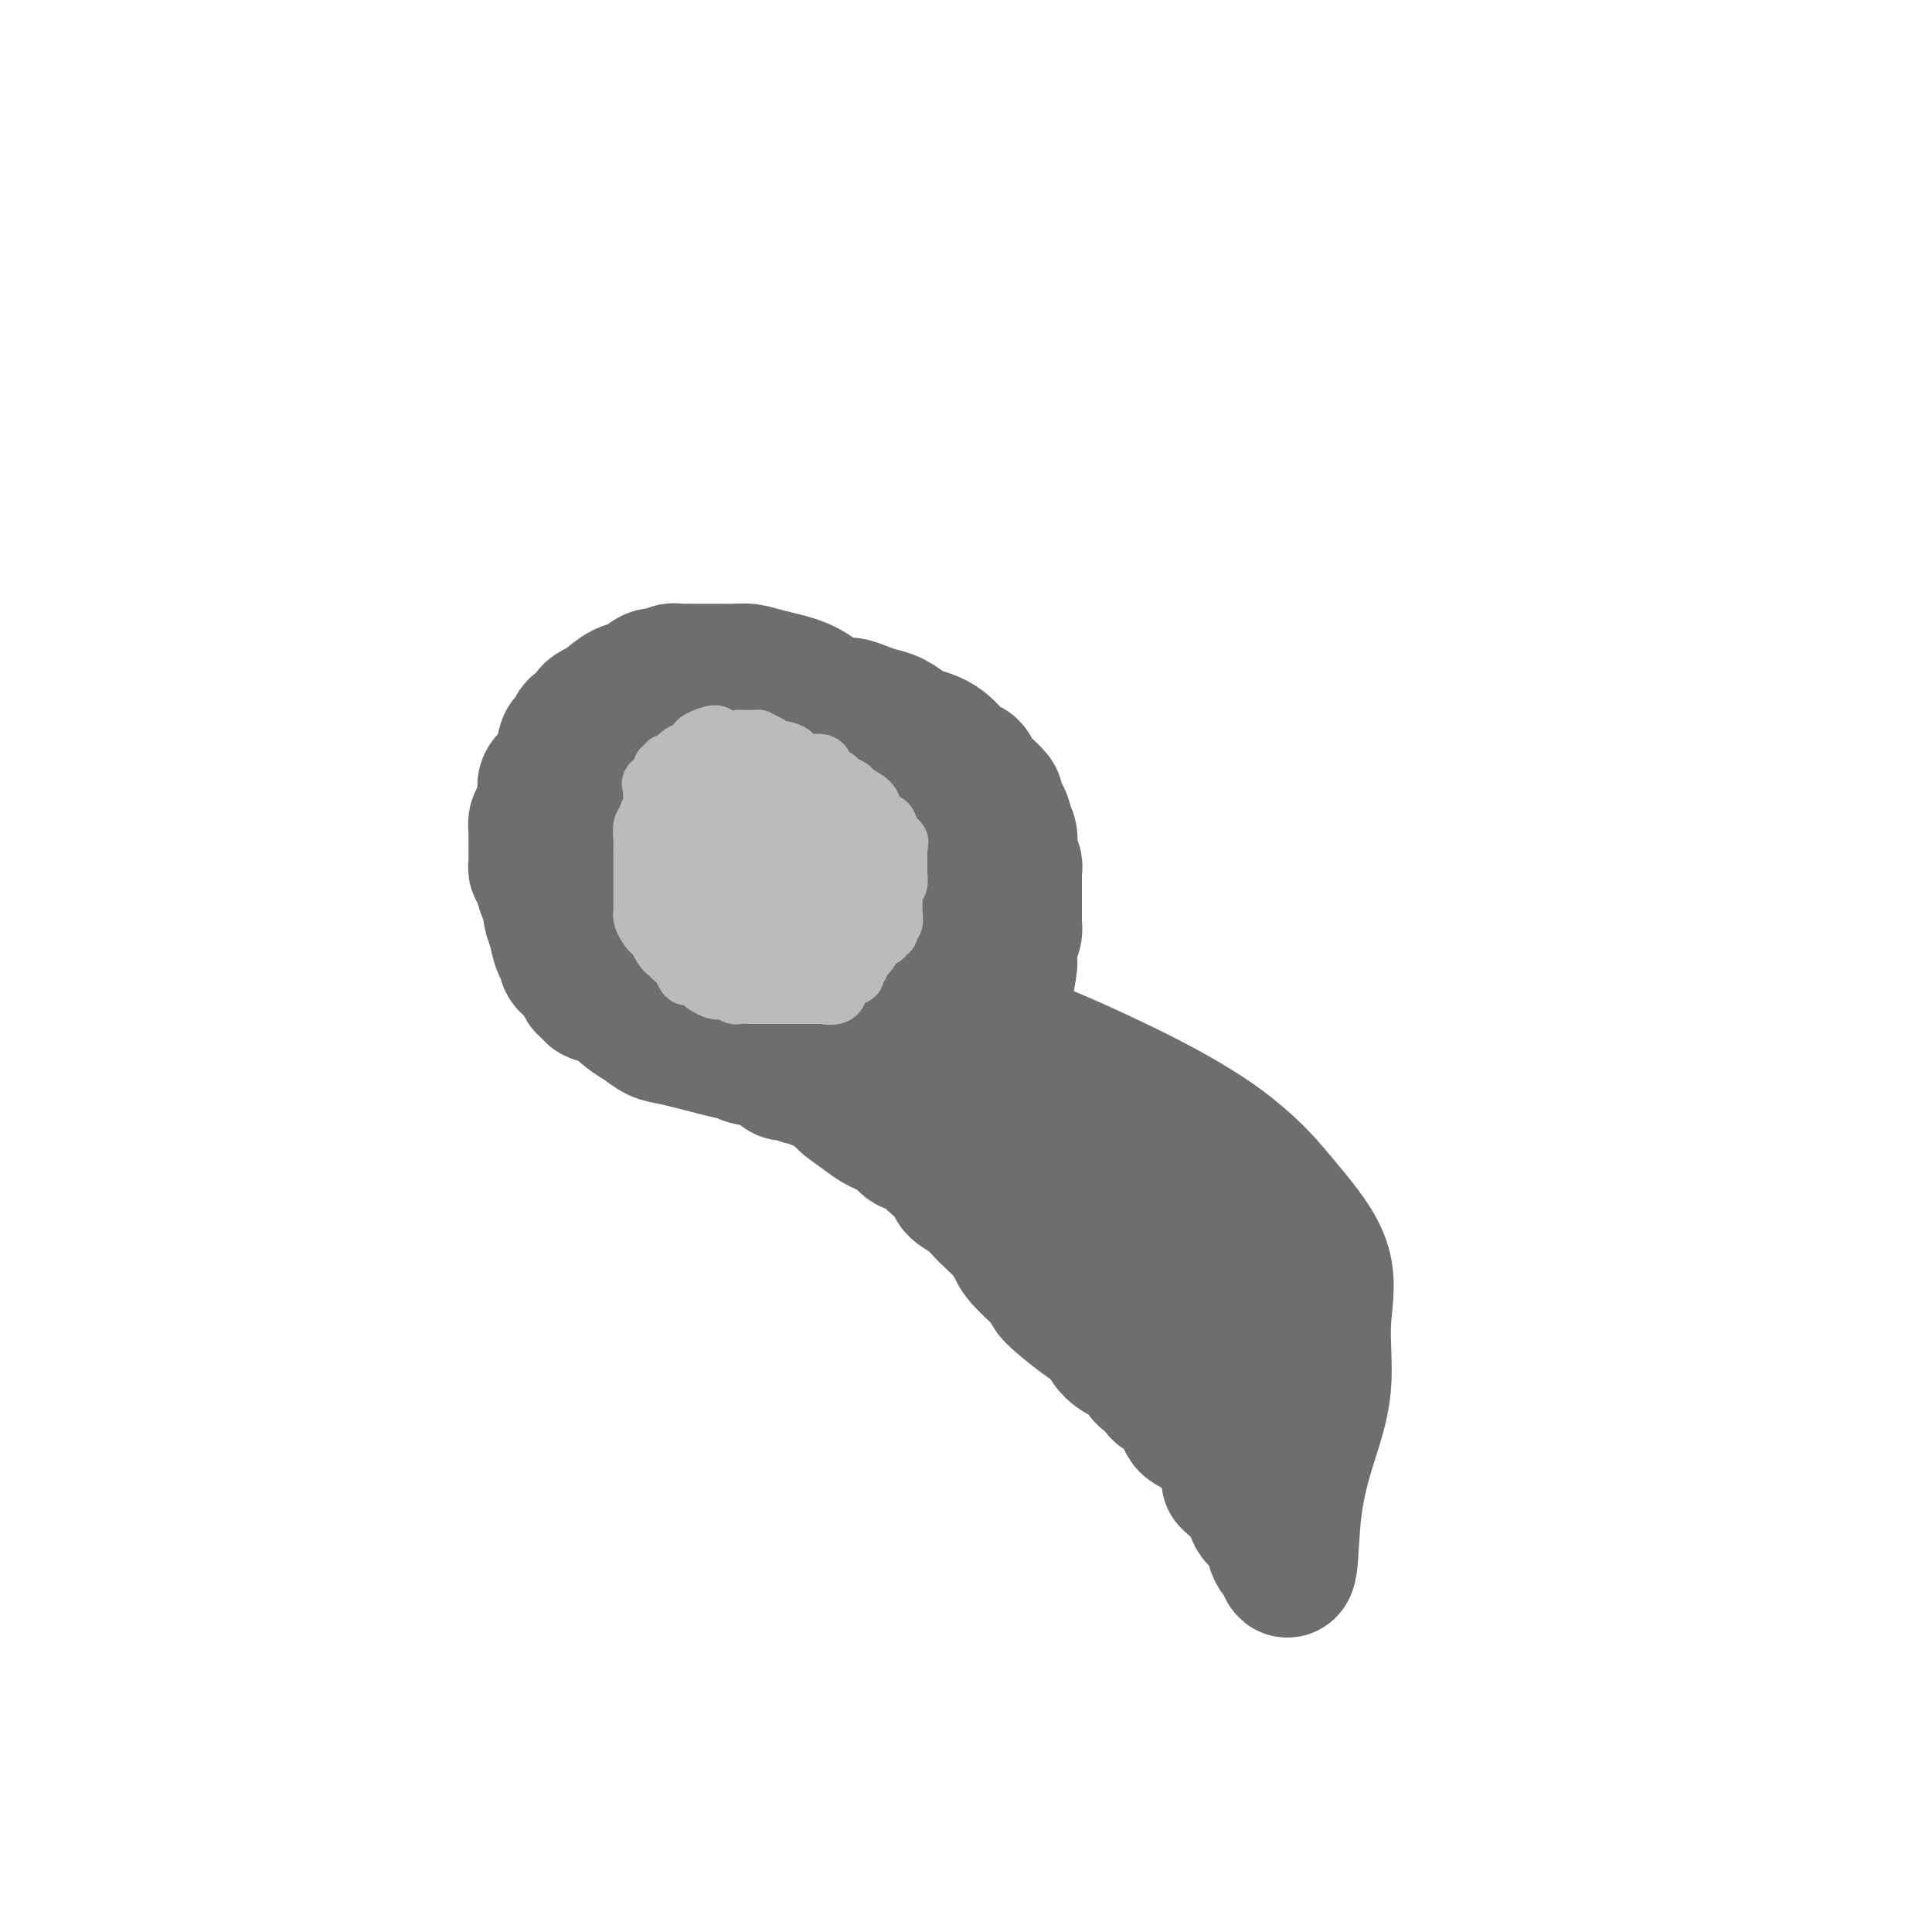 <svg viewBox='0 0 400 400' version='1.1' xmlns='http://www.w3.org/2000/svg' xmlns:xlink='http://www.w3.org/1999/xlink'><g fill='none' stroke='#6D6E70' stroke-width='28' stroke-linecap='round' stroke-linejoin='round'><path d='M132,156c-0.267,-0.217 -0.533,-0.433 -1,0c-0.467,0.433 -1.134,1.516 -2,2c-0.866,0.484 -1.933,0.367 -3,1c-1.067,0.633 -2.136,2.014 -3,3c-0.864,0.986 -1.524,1.577 -2,2c-0.476,0.423 -0.766,0.679 -1,1c-0.234,0.321 -0.410,0.708 -1,1c-0.590,0.292 -1.594,0.489 -2,1c-0.406,0.511 -0.214,1.335 0,2c0.214,0.665 0.450,1.170 0,2c-0.450,0.830 -1.585,1.984 -2,3c-0.415,1.016 -0.111,1.894 0,3c0.111,1.106 0.029,2.440 0,3c-0.029,0.560 -0.005,0.346 0,1c0.005,0.654 -0.009,2.175 0,4c0.009,1.825 0.041,3.955 0,5c-0.041,1.045 -0.154,1.005 0,2c0.154,0.995 0.574,3.026 1,4c0.426,0.974 0.856,0.890 1,1c0.144,0.110 0.000,0.414 0,1c-0.000,0.586 0.143,1.453 1,2c0.857,0.547 2.429,0.773 4,1'/><path d='M122,201c1.012,1.017 0.543,1.061 1,1c0.457,-0.061 1.842,-0.227 3,0c1.158,0.227 2.091,0.845 3,1c0.909,0.155 1.793,-0.155 2,0c0.207,0.155 -0.265,0.776 0,1c0.265,0.224 1.266,0.052 2,0c0.734,-0.052 1.202,0.015 2,0c0.798,-0.015 1.927,-0.111 3,0c1.073,0.111 2.092,0.430 3,0c0.908,-0.430 1.706,-1.610 3,-2c1.294,-0.390 3.086,0.008 4,0c0.914,-0.008 0.952,-0.424 2,-1c1.048,-0.576 3.107,-1.312 5,-2c1.893,-0.688 3.620,-1.329 5,-2c1.380,-0.671 2.411,-1.374 4,-2c1.589,-0.626 3.735,-1.176 5,-2c1.265,-0.824 1.649,-1.922 3,-3c1.351,-1.078 3.668,-2.138 5,-3c1.332,-0.862 1.678,-1.527 2,-2c0.322,-0.473 0.621,-0.753 1,-1c0.379,-0.247 0.837,-0.460 1,-1c0.163,-0.540 0.030,-1.405 0,-2c-0.030,-0.595 0.045,-0.919 0,-1c-0.045,-0.081 -0.208,0.080 0,0c0.208,-0.080 0.788,-0.402 1,-1c0.212,-0.598 0.058,-1.473 0,-2c-0.058,-0.527 -0.018,-0.705 0,-1c0.018,-0.295 0.015,-0.708 0,-1c-0.015,-0.292 -0.043,-0.463 0,-1c0.043,-0.537 0.155,-1.439 0,-2c-0.155,-0.561 -0.578,-0.780 -1,-1'/><path d='M181,171c-0.209,-2.213 -0.733,-1.745 -1,-2c-0.267,-0.255 -0.278,-1.234 -1,-2c-0.722,-0.766 -2.157,-1.319 -3,-2c-0.843,-0.681 -1.094,-1.489 -2,-2c-0.906,-0.511 -2.465,-0.723 -3,-1c-0.535,-0.277 -0.045,-0.618 0,-1c0.045,-0.382 -0.356,-0.806 -1,-1c-0.644,-0.194 -1.531,-0.157 -2,0c-0.469,0.157 -0.519,0.434 -1,0c-0.481,-0.434 -1.394,-1.580 -2,-2c-0.606,-0.420 -0.906,-0.112 -2,0c-1.094,0.112 -2.982,0.030 -4,0c-1.018,-0.030 -1.165,-0.008 -2,0c-0.835,0.008 -2.356,0.002 -3,0c-0.644,-0.002 -0.410,-0.001 -1,0c-0.590,0.001 -2.003,0.000 -3,0c-0.997,-0.000 -1.577,0.000 -2,0c-0.423,-0.000 -0.689,-0.000 -1,0c-0.311,0.000 -0.668,0.002 -1,0c-0.332,-0.002 -0.638,-0.007 -1,0c-0.362,0.007 -0.780,0.025 -1,0c-0.220,-0.025 -0.243,-0.094 -1,0c-0.757,0.094 -2.249,0.350 -3,1c-0.751,0.650 -0.761,1.694 -1,2c-0.239,0.306 -0.707,-0.125 -1,0c-0.293,0.125 -0.410,0.807 -1,1c-0.590,0.193 -1.653,-0.103 -2,0c-0.347,0.103 0.022,0.605 0,1c-0.022,0.395 -0.435,0.684 -1,1c-0.565,0.316 -1.283,0.658 -2,1'/><path d='M132,165c-1.808,1.451 -0.327,1.577 0,2c0.327,0.423 -0.501,1.142 -1,2c-0.499,0.858 -0.670,1.855 -1,3c-0.330,1.145 -0.821,2.439 -1,4c-0.179,1.561 -0.048,3.388 0,4c0.048,0.612 0.013,0.010 0,0c-0.013,-0.010 -0.003,0.571 0,1c0.003,0.429 0.000,0.707 0,1c-0.000,0.293 0.003,0.600 0,1c-0.003,0.400 -0.012,0.892 0,1c0.012,0.108 0.045,-0.167 0,0c-0.045,0.167 -0.167,0.777 0,1c0.167,0.223 0.622,0.060 1,0c0.378,-0.060 0.679,-0.016 1,0c0.321,0.016 0.663,0.004 1,0c0.337,-0.004 0.671,0.000 1,0c0.329,-0.000 0.655,-0.004 1,0c0.345,0.004 0.711,0.017 1,0c0.289,-0.017 0.503,-0.062 1,0c0.497,0.062 1.278,0.233 2,0c0.722,-0.233 1.385,-0.871 2,-1c0.615,-0.129 1.181,0.249 2,0c0.819,-0.249 1.889,-1.127 3,-2c1.111,-0.873 2.262,-1.740 3,-2c0.738,-0.260 1.062,0.089 2,0c0.938,-0.089 2.489,-0.615 3,-1c0.511,-0.385 -0.018,-0.629 0,-1c0.018,-0.371 0.582,-0.869 1,-1c0.418,-0.131 0.691,0.105 1,0c0.309,-0.105 0.655,-0.553 1,-1'/><path d='M156,176c2.166,-1.209 0.580,-0.232 0,-1c-0.580,-0.768 -0.156,-3.281 0,-4c0.156,-0.719 0.042,0.354 0,0c-0.042,-0.354 -0.014,-2.136 0,-3c0.014,-0.864 0.014,-0.809 0,-1c-0.014,-0.191 -0.044,-0.629 0,-1c0.044,-0.371 0.160,-0.677 0,-1c-0.160,-0.323 -0.597,-0.663 -1,-1c-0.403,-0.337 -0.771,-0.672 -1,-1c-0.229,-0.328 -0.319,-0.651 -1,-1c-0.681,-0.349 -1.953,-0.724 -3,-1c-1.047,-0.276 -1.868,-0.451 -3,-1c-1.132,-0.549 -2.576,-1.471 -4,-2c-1.424,-0.529 -2.830,-0.663 -4,-1c-1.170,-0.337 -2.105,-0.875 -3,-1c-0.895,-0.125 -1.752,0.162 -3,0c-1.248,-0.162 -2.888,-0.775 -4,-1c-1.112,-0.225 -1.697,-0.062 -3,0c-1.303,0.062 -3.323,0.024 -4,0c-0.677,-0.024 -0.012,-0.032 0,0c0.012,0.032 -0.629,0.106 -1,0c-0.371,-0.106 -0.471,-0.390 -1,0c-0.529,0.390 -1.487,1.455 -2,2c-0.513,0.545 -0.582,0.569 -1,1c-0.418,0.431 -1.187,1.270 -2,2c-0.813,0.730 -1.672,1.350 -2,2c-0.328,0.650 -0.127,1.329 0,2c0.127,0.671 0.179,1.335 0,2c-0.179,0.665 -0.590,1.333 -1,2'/><path d='M112,168c-0.381,1.269 -0.834,1.442 -1,2c-0.166,0.558 -0.044,1.501 0,2c0.044,0.499 0.011,0.553 0,1c-0.011,0.447 0.000,1.288 0,2c-0.000,0.712 -0.012,1.297 0,2c0.012,0.703 0.047,1.526 0,2c-0.047,0.474 -0.178,0.601 0,1c0.178,0.399 0.663,1.072 1,2c0.337,0.928 0.526,2.112 1,3c0.474,0.888 1.231,1.480 2,2c0.769,0.520 1.548,0.969 2,2c0.452,1.031 0.578,2.645 1,4c0.422,1.355 1.141,2.450 2,4c0.859,1.550 1.857,3.556 3,5c1.143,1.444 2.431,2.327 3,3c0.569,0.673 0.420,1.135 1,2c0.580,0.865 1.891,2.133 3,3c1.109,0.867 2.017,1.332 3,2c0.983,0.668 2.039,1.538 3,2c0.961,0.462 1.825,0.516 4,1c2.175,0.484 5.660,1.397 8,2c2.340,0.603 3.533,0.895 5,1c1.467,0.105 3.207,0.023 5,0c1.793,-0.023 3.639,0.012 5,0c1.361,-0.012 2.235,-0.070 3,0c0.765,0.070 1.420,0.267 2,0c0.580,-0.267 1.086,-0.997 2,-2c0.914,-1.003 2.235,-2.279 3,-3c0.765,-0.721 0.975,-0.886 2,-2c1.025,-1.114 2.864,-3.175 4,-5c1.136,-1.825 1.568,-3.412 2,-5'/><path d='M181,201c2.988,-3.846 2.958,-4.959 3,-6c0.042,-1.041 0.155,-2.008 1,-4c0.845,-1.992 2.423,-5.008 3,-7c0.577,-1.992 0.155,-2.960 0,-4c-0.155,-1.040 -0.042,-2.150 0,-4c0.042,-1.850 0.011,-4.438 0,-6c-0.011,-1.562 -0.004,-2.098 0,-3c0.004,-0.902 0.005,-2.170 0,-3c-0.005,-0.830 -0.017,-1.224 0,-2c0.017,-0.776 0.062,-1.936 0,-3c-0.062,-1.064 -0.232,-2.031 -1,-3c-0.768,-0.969 -2.134,-1.940 -3,-3c-0.866,-1.060 -1.232,-2.210 -2,-3c-0.768,-0.790 -1.938,-1.221 -4,-2c-2.062,-0.779 -5.016,-1.908 -7,-3c-1.984,-1.092 -2.997,-2.149 -5,-3c-2.003,-0.851 -4.997,-1.496 -7,-2c-2.003,-0.504 -3.017,-0.867 -4,-1c-0.983,-0.133 -1.936,-0.036 -3,0c-1.064,0.036 -2.239,0.009 -3,0c-0.761,-0.009 -1.107,-0.002 -2,0c-0.893,0.002 -2.332,-0.001 -3,0c-0.668,0.001 -0.563,0.004 -1,0c-0.437,-0.004 -1.414,-0.017 -2,0c-0.586,0.017 -0.779,0.064 -1,0c-0.221,-0.064 -0.470,-0.240 -1,0c-0.530,0.240 -1.341,0.896 -2,1c-0.659,0.104 -1.166,-0.343 -2,0c-0.834,0.343 -1.994,1.477 -3,2c-1.006,0.523 -1.859,0.435 -3,1c-1.141,0.565 -2.571,1.782 -4,3'/><path d='M125,146c-3.046,1.422 -2.662,1.478 -3,2c-0.338,0.522 -1.399,1.511 -2,2c-0.601,0.489 -0.743,0.478 -1,1c-0.257,0.522 -0.629,1.577 -1,2c-0.371,0.423 -0.740,0.212 -1,1c-0.260,0.788 -0.409,2.573 -1,4c-0.591,1.427 -1.622,2.494 -2,4c-0.378,1.506 -0.103,3.450 0,5c0.103,1.550 0.035,2.707 0,4c-0.035,1.293 -0.035,2.722 0,4c0.035,1.278 0.106,2.404 0,5c-0.106,2.596 -0.389,6.660 0,9c0.389,2.340 1.448,2.956 2,4c0.552,1.044 0.596,2.517 1,4c0.404,1.483 1.169,2.976 2,4c0.831,1.024 1.727,1.580 2,2c0.273,0.420 -0.077,0.705 0,1c0.077,0.295 0.581,0.599 1,1c0.419,0.401 0.752,0.900 1,1c0.248,0.100 0.409,-0.197 1,0c0.591,0.197 1.611,0.890 2,1c0.389,0.110 0.145,-0.361 1,0c0.855,0.361 2.807,1.553 4,2c1.193,0.447 1.626,0.147 3,0c1.374,-0.147 3.688,-0.141 6,0c2.312,0.141 4.621,0.416 7,1c2.379,0.584 4.828,1.477 8,2c3.172,0.523 7.067,0.676 11,1c3.933,0.324 7.905,0.818 11,1c3.095,0.182 5.313,0.052 7,0c1.687,-0.052 2.844,-0.026 4,0'/><path d='M188,214c10.288,1.350 3.509,0.723 2,0c-1.509,-0.723 2.253,-1.544 4,-2c1.747,-0.456 1.480,-0.547 2,-1c0.520,-0.453 1.827,-1.267 3,-2c1.173,-0.733 2.212,-1.385 3,-2c0.788,-0.615 1.324,-1.194 2,-2c0.676,-0.806 1.491,-1.840 2,-3c0.509,-1.160 0.711,-2.447 1,-3c0.289,-0.553 0.666,-0.373 1,-1c0.334,-0.627 0.625,-2.063 1,-3c0.375,-0.937 0.832,-1.376 1,-2c0.168,-0.624 0.045,-1.435 0,-2c-0.045,-0.565 -0.012,-0.885 0,-1c0.012,-0.115 0.003,-0.023 0,-1c-0.003,-0.977 -0.001,-3.021 0,-4c0.001,-0.979 0.001,-0.892 0,-1c-0.001,-0.108 -0.004,-0.410 0,-1c0.004,-0.590 0.016,-1.469 0,-2c-0.016,-0.531 -0.060,-0.715 0,-1c0.060,-0.285 0.224,-0.672 0,-1c-0.224,-0.328 -0.837,-0.598 -1,-1c-0.163,-0.402 0.122,-0.937 0,-1c-0.122,-0.063 -0.652,0.347 -1,0c-0.348,-0.347 -0.513,-1.450 -1,-2c-0.487,-0.550 -1.297,-0.545 -2,-1c-0.703,-0.455 -1.298,-1.369 -2,-2c-0.702,-0.631 -1.511,-0.978 -2,-1c-0.489,-0.022 -0.657,0.283 -2,0c-1.343,-0.283 -3.862,-1.153 -5,-2c-1.138,-0.847 -0.897,-1.671 -1,-2c-0.103,-0.329 -0.552,-0.165 -1,0'/><path d='M192,167c-2.447,-1.238 -1.065,-0.332 -1,0c0.065,0.332 -1.187,0.089 -2,0c-0.813,-0.089 -1.188,-0.024 -2,0c-0.812,0.024 -2.062,0.007 -3,0c-0.938,-0.007 -1.563,-0.004 -2,0c-0.437,0.004 -0.686,0.008 -1,0c-0.314,-0.008 -0.692,-0.027 -1,0c-0.308,0.027 -0.544,0.102 -1,0c-0.456,-0.102 -1.130,-0.379 -2,0c-0.870,0.379 -1.935,1.414 -3,2c-1.065,0.586 -2.131,0.722 -3,1c-0.869,0.278 -1.540,0.696 -2,1c-0.460,0.304 -0.710,0.492 -1,1c-0.290,0.508 -0.621,1.335 -1,2c-0.379,0.665 -0.805,1.169 -1,2c-0.195,0.831 -0.160,1.988 -1,3c-0.840,1.012 -2.554,1.878 -3,3c-0.446,1.122 0.378,2.498 0,4c-0.378,1.502 -1.958,3.129 -3,5c-1.042,1.871 -1.547,3.986 -2,5c-0.453,1.014 -0.853,0.926 -1,2c-0.147,1.074 -0.039,3.310 0,4c0.039,0.690 0.011,-0.167 0,0c-0.011,0.167 -0.004,1.358 0,2c0.004,0.642 0.005,0.735 0,1c-0.005,0.265 -0.015,0.701 0,1c0.015,0.299 0.056,0.462 0,1c-0.056,0.538 -0.207,1.453 0,2c0.207,0.547 0.774,0.728 1,1c0.226,0.272 0.113,0.636 0,1'/><path d='M157,211c-0.168,2.370 -0.586,0.796 0,1c0.586,0.204 2.178,2.186 3,3c0.822,0.814 0.873,0.461 2,1c1.127,0.539 3.328,1.972 5,3c1.672,1.028 2.815,1.652 4,2c1.185,0.348 2.412,0.419 4,1c1.588,0.581 3.539,1.672 5,2c1.461,0.328 2.433,-0.108 3,0c0.567,0.108 0.728,0.761 1,1c0.272,0.239 0.654,0.064 1,0c0.346,-0.064 0.655,-0.016 1,0c0.345,0.016 0.725,0.000 1,0c0.275,-0.000 0.444,0.015 1,0c0.556,-0.015 1.500,-0.059 2,0c0.500,0.059 0.555,0.220 1,0c0.445,-0.220 1.280,-0.823 2,-1c0.720,-0.177 1.326,0.071 2,0c0.674,-0.071 1.417,-0.461 2,-1c0.583,-0.539 1.007,-1.227 2,-2c0.993,-0.773 2.556,-1.630 3,-2c0.444,-0.370 -0.231,-0.254 0,-1c0.231,-0.746 1.368,-2.354 2,-3c0.632,-0.646 0.761,-0.330 1,-1c0.239,-0.670 0.590,-2.327 1,-3c0.410,-0.673 0.880,-0.361 1,-1c0.120,-0.639 -0.112,-2.229 0,-3c0.112,-0.771 0.566,-0.723 1,-2c0.434,-1.277 0.848,-3.878 1,-5c0.152,-1.122 0.041,-0.764 0,-1c-0.041,-0.236 -0.012,-1.068 0,-2c0.012,-0.932 0.006,-1.966 0,-3'/><path d='M209,194c0.464,-2.639 0.124,-0.738 0,-1c-0.124,-0.262 -0.033,-2.688 0,-4c0.033,-1.312 0.009,-1.510 0,-2c-0.009,-0.490 -0.003,-1.271 0,-2c0.003,-0.729 0.002,-1.406 0,-2c-0.002,-0.594 -0.004,-1.105 0,-2c0.004,-0.895 0.016,-2.175 0,-3c-0.016,-0.825 -0.060,-1.194 0,-2c0.060,-0.806 0.223,-2.047 0,-3c-0.223,-0.953 -0.831,-1.618 -1,-2c-0.169,-0.382 0.100,-0.483 0,-1c-0.100,-0.517 -0.569,-1.452 -1,-2c-0.431,-0.548 -0.822,-0.710 -1,-1c-0.178,-0.290 -0.142,-0.706 0,-1c0.142,-0.294 0.389,-0.464 0,-1c-0.389,-0.536 -1.416,-1.437 -2,-2c-0.584,-0.563 -0.726,-0.787 -1,-1c-0.274,-0.213 -0.681,-0.414 -1,-1c-0.319,-0.586 -0.551,-1.558 -1,-2c-0.449,-0.442 -1.117,-0.355 -2,-1c-0.883,-0.645 -1.983,-2.022 -3,-3c-1.017,-0.978 -1.952,-1.557 -3,-2c-1.048,-0.443 -2.209,-0.748 -3,-1c-0.791,-0.252 -1.213,-0.450 -2,-1c-0.787,-0.550 -1.939,-1.453 -3,-2c-1.061,-0.547 -2.031,-0.739 -3,-1c-0.969,-0.261 -1.936,-0.592 -3,-1c-1.064,-0.408 -2.223,-0.893 -3,-1c-0.777,-0.107 -1.171,0.163 -2,0c-0.829,-0.163 -2.094,-0.761 -3,-1c-0.906,-0.239 -1.453,-0.120 -2,0'/><path d='M169,145c-3.862,-1.238 -1.517,-0.332 -1,0c0.517,0.332 -0.793,0.089 -2,0c-1.207,-0.089 -2.312,-0.024 -3,0c-0.688,0.024 -0.958,0.006 -1,0c-0.042,-0.006 0.144,-0.002 0,0c-0.144,0.002 -0.616,0.001 -1,0c-0.384,-0.001 -0.678,-0.001 -1,0c-0.322,0.001 -0.673,0.003 -1,0c-0.327,-0.003 -0.632,-0.010 -1,0c-0.368,0.010 -0.801,0.039 -1,0c-0.199,-0.039 -0.164,-0.146 -1,0c-0.836,0.146 -2.542,0.545 -3,1c-0.458,0.455 0.331,0.965 0,1c-0.331,0.035 -1.781,-0.405 -3,0c-1.219,0.405 -2.207,1.657 -3,2c-0.793,0.343 -1.391,-0.221 -2,0c-0.609,0.221 -1.230,1.228 -2,2c-0.770,0.772 -1.688,1.310 -3,2c-1.312,0.690 -3.019,1.532 -4,2c-0.981,0.468 -1.237,0.561 -2,1c-0.763,0.439 -2.035,1.225 -3,2c-0.965,0.775 -1.624,1.541 -2,2c-0.376,0.459 -0.469,0.613 -1,1c-0.531,0.387 -1.501,1.009 -2,2c-0.499,0.991 -0.529,2.353 -1,3c-0.471,0.647 -1.383,0.581 -2,1c-0.617,0.419 -0.939,1.325 -1,2c-0.061,0.675 0.138,1.119 0,2c-0.138,0.881 -0.614,2.199 -1,3c-0.386,0.801 -0.682,1.086 -1,2c-0.318,0.914 -0.659,2.457 -1,4'/><path d='M119,180c-0.464,2.093 -0.124,1.827 0,2c0.124,0.173 0.033,0.787 0,2c-0.033,1.213 -0.009,3.025 0,4c0.009,0.975 0.002,1.111 0,2c-0.002,0.889 -0.000,2.529 0,3c0.000,0.471 -0.001,-0.229 0,0c0.001,0.229 0.003,1.385 0,2c-0.003,0.615 -0.012,0.688 0,1c0.012,0.312 0.046,0.861 0,1c-0.046,0.139 -0.173,-0.133 0,0c0.173,0.133 0.646,0.669 1,1c0.354,0.331 0.588,0.455 1,1c0.412,0.545 1.000,1.511 1,2c-0.000,0.489 -0.589,0.501 0,1c0.589,0.499 2.356,1.487 3,2c0.644,0.513 0.164,0.553 1,1c0.836,0.447 2.989,1.302 4,2c1.011,0.698 0.880,1.239 2,2c1.120,0.761 3.491,1.743 5,2c1.509,0.257 2.156,-0.212 3,0c0.844,0.212 1.885,1.103 3,2c1.115,0.897 2.305,1.800 3,2c0.695,0.200 0.896,-0.301 2,0c1.104,0.301 3.111,1.405 4,2c0.889,0.595 0.661,0.682 1,1c0.339,0.318 1.246,0.869 2,1c0.754,0.131 1.357,-0.157 2,0c0.643,0.157 1.327,0.759 2,1c0.673,0.241 1.337,0.120 2,0'/><path d='M161,220c6.274,2.952 2.459,1.331 1,1c-1.459,-0.331 -0.564,0.629 0,1c0.564,0.371 0.795,0.152 1,0c0.205,-0.152 0.384,-0.238 1,0c0.616,0.238 1.671,0.799 2,1c0.329,0.201 -0.066,0.040 0,0c0.066,-0.040 0.594,0.040 1,0c0.406,-0.040 0.692,-0.198 1,0c0.308,0.198 0.639,0.754 1,1c0.361,0.246 0.751,0.182 1,0c0.249,-0.182 0.357,-0.480 1,0c0.643,0.480 1.822,1.740 3,3'/><path d='M174,227c2.028,1.153 0.597,0.537 1,1c0.403,0.463 2.639,2.007 4,3c1.361,0.993 1.846,1.436 3,2c1.154,0.564 2.975,1.248 4,2c1.025,0.752 1.252,1.570 2,2c0.748,0.430 2.016,0.471 3,1c0.984,0.529 1.685,1.545 2,2c0.315,0.455 0.243,0.347 1,1c0.757,0.653 2.342,2.066 3,3c0.658,0.934 0.388,1.390 1,2c0.612,0.610 2.104,1.374 3,2c0.896,0.626 1.195,1.113 2,2c0.805,0.887 2.116,2.175 3,3c0.884,0.825 1.342,1.187 2,2c0.658,0.813 1.516,2.077 2,3c0.484,0.923 0.595,1.506 2,3c1.405,1.494 4.105,3.898 5,5c0.895,1.102 -0.013,0.901 1,2c1.013,1.099 3.948,3.497 6,5c2.052,1.503 3.221,2.112 4,3c0.779,0.888 1.168,2.054 2,3c0.832,0.946 2.106,1.672 3,2c0.894,0.328 1.407,0.257 2,1c0.593,0.743 1.267,2.299 2,3c0.733,0.701 1.527,0.547 2,1c0.473,0.453 0.626,1.511 1,2c0.374,0.489 0.968,0.407 2,1c1.032,0.593 2.504,1.860 3,3c0.496,1.140 0.018,2.153 1,3c0.982,0.847 3.423,1.528 5,3c1.577,1.472 2.288,3.736 3,6'/><path d='M254,304c9.811,10.764 2.837,4.673 1,3c-1.837,-1.673 1.463,1.072 3,3c1.537,1.928 1.311,3.040 2,4c0.689,0.960 2.293,1.769 3,3c0.707,1.231 0.517,2.884 1,4c0.483,1.116 1.640,1.696 2,2c0.360,0.304 -0.078,0.331 0,1c0.078,0.669 0.671,1.979 1,0c0.329,-1.979 0.395,-7.249 1,-12c0.605,-4.751 1.749,-8.985 3,-13c1.251,-4.015 2.609,-7.811 3,-12c0.391,-4.189 -0.186,-8.770 0,-13c0.186,-4.230 1.136,-8.108 0,-12c-1.136,-3.892 -4.358,-7.796 -7,-11c-2.642,-3.204 -4.704,-5.706 -7,-8c-2.296,-2.294 -4.824,-4.378 -7,-6c-2.176,-1.622 -3.998,-2.781 -6,-4c-2.002,-1.219 -4.183,-2.499 -7,-4c-2.817,-1.501 -6.272,-3.223 -10,-5c-3.728,-1.777 -7.731,-3.610 -11,-5c-3.269,-1.390 -5.803,-2.336 -7,-3c-1.197,-0.664 -1.056,-1.047 -1,-1c0.056,0.047 0.028,0.523 0,1'/><path d='M211,216c-6.505,-2.607 -1.769,1.376 0,3c1.769,1.624 0.570,0.888 0,2c-0.570,1.112 -0.511,4.071 0,7c0.511,2.929 1.473,5.829 4,9c2.527,3.171 6.620,6.614 9,9c2.380,2.386 3.046,3.716 5,5c1.954,1.284 5.196,2.521 7,4c1.804,1.479 2.170,3.201 3,4c0.830,0.799 2.124,0.677 3,1c0.876,0.323 1.334,1.091 2,2c0.666,0.909 1.541,1.959 3,3c1.459,1.041 3.502,2.072 5,3c1.498,0.928 2.451,1.753 3,2c0.549,0.247 0.695,-0.084 1,0c0.305,0.084 0.769,0.582 1,1c0.231,0.418 0.228,0.758 0,1c-0.228,0.242 -0.680,0.388 0,1c0.680,0.612 2.491,1.690 3,3c0.509,1.310 -0.286,2.853 0,4c0.286,1.147 1.653,1.899 3,3c1.347,1.101 2.673,2.550 4,4'/><path d='M267,287c2.115,2.828 1.404,1.399 1,1c-0.404,-0.399 -0.499,0.231 -1,0c-0.501,-0.231 -1.408,-1.323 -2,-2c-0.592,-0.677 -0.870,-0.939 -1,-1c-0.130,-0.061 -0.111,0.080 0,0c0.111,-0.080 0.316,-0.380 0,-1c-0.316,-0.620 -1.153,-1.562 -2,-2c-0.847,-0.438 -1.705,-0.374 -2,-1c-0.295,-0.626 -0.028,-1.941 -1,-3c-0.972,-1.059 -3.185,-1.862 -5,-3c-1.815,-1.138 -3.233,-2.611 -5,-4c-1.767,-1.389 -3.884,-2.695 -6,-4'/><path d='M243,267c-4.466,-3.911 -3.631,-3.687 -4,-4c-0.369,-0.313 -1.940,-1.163 -3,-2c-1.060,-0.837 -1.608,-1.660 -2,-2c-0.392,-0.340 -0.630,-0.195 -2,-1c-1.370,-0.805 -3.874,-2.559 -6,-4c-2.126,-1.441 -3.875,-2.570 -5,-3c-1.125,-0.430 -1.625,-0.161 -3,-1c-1.375,-0.839 -3.626,-2.785 -5,-4c-1.374,-1.215 -1.871,-1.698 -3,-2c-1.129,-0.302 -2.890,-0.421 -4,-1c-1.110,-0.579 -1.568,-1.617 -2,-2c-0.432,-0.383 -0.838,-0.109 -1,0c-0.162,0.109 -0.081,0.055 0,0'/></g>
<g fill='none' stroke='#BABBBB' stroke-width='12' stroke-linecap='round' stroke-linejoin='round'><path d='M148,153c0.314,-0.512 0.628,-1.024 0,-1c-0.628,0.024 -2.197,0.585 -3,1c-0.803,0.415 -0.841,0.685 -1,1c-0.159,0.315 -0.439,0.677 -1,1c-0.561,0.323 -1.403,0.609 -2,1c-0.597,0.391 -0.949,0.888 -1,1c-0.051,0.112 0.197,-0.162 0,0c-0.197,0.162 -0.841,0.760 -1,1c-0.159,0.240 0.167,0.122 0,0c-0.167,-0.122 -0.828,-0.249 -1,0c-0.172,0.249 0.146,0.875 0,1c-0.146,0.125 -0.756,-0.250 -1,0c-0.244,0.250 -0.122,1.125 0,2'/><path d='M137,161c-1.580,1.477 -0.031,1.168 0,1c0.031,-0.168 -1.456,-0.195 -2,0c-0.544,0.195 -0.145,0.611 0,1c0.145,0.389 0.035,0.752 0,1c-0.035,0.248 0.006,0.382 0,1c-0.006,0.618 -0.058,1.722 0,2c0.058,0.278 0.226,-0.268 0,0c-0.226,0.268 -0.845,1.352 -1,2c-0.155,0.648 0.155,0.860 0,1c-0.155,0.140 -0.773,0.209 -1,1c-0.227,0.791 -0.061,2.306 0,3c0.061,0.694 0.016,0.567 0,1c-0.016,0.433 -0.004,1.426 0,2c0.004,0.574 0.001,0.730 0,1c-0.001,0.270 -0.000,0.654 0,1c0.000,0.346 0.000,0.652 0,1c-0.000,0.348 -0.000,0.737 0,1c0.000,0.263 0.000,0.399 0,1c-0.000,0.601 0.000,1.665 0,2c-0.000,0.335 -0.000,-0.060 0,0c0.000,0.060 0.000,0.576 0,1c-0.000,0.424 -0.001,0.757 0,1c0.001,0.243 0.003,0.397 0,1c-0.003,0.603 -0.012,1.654 0,2c0.012,0.346 0.046,-0.013 0,0c-0.046,0.013 -0.171,0.398 0,1c0.171,0.602 0.637,1.421 1,2c0.363,0.579 0.623,0.918 1,1c0.377,0.082 0.871,-0.093 1,0c0.129,0.093 -0.106,0.455 0,1c0.106,0.545 0.553,1.272 1,2'/><path d='M137,196c0.781,1.167 0.734,1.085 1,1c0.266,-0.085 0.845,-0.173 1,0c0.155,0.173 -0.113,0.607 0,1c0.113,0.393 0.609,0.747 1,1c0.391,0.253 0.678,0.407 1,1c0.322,0.593 0.678,1.626 1,2c0.322,0.374 0.610,0.089 1,0c0.390,-0.089 0.882,0.018 1,0c0.118,-0.018 -0.137,-0.162 0,0c0.137,0.162 0.666,0.631 1,1c0.334,0.369 0.475,0.639 1,1c0.525,0.361 1.435,0.815 2,1c0.565,0.185 0.784,0.102 1,0c0.216,-0.102 0.430,-0.224 1,0c0.570,0.224 1.497,0.792 2,1c0.503,0.208 0.583,0.056 1,0c0.417,-0.056 1.173,-0.015 2,0c0.827,0.015 1.726,0.004 2,0c0.274,-0.004 -0.077,-0.001 0,0c0.077,0.001 0.583,0.000 1,0c0.417,-0.000 0.745,-0.000 1,0c0.255,0.000 0.436,0.000 1,0c0.564,-0.000 1.512,-0.000 2,0c0.488,0.000 0.516,0.000 1,0c0.484,-0.000 1.425,-0.000 2,0c0.575,0.000 0.784,0.000 1,0c0.216,-0.000 0.439,-0.000 1,0c0.561,0.000 1.459,0.000 2,0c0.541,-0.000 0.726,-0.000 1,0c0.274,0.000 0.637,0.000 1,0'/><path d='M171,206c2.829,-0.029 0.402,-0.103 0,0c-0.402,0.103 1.221,0.382 2,0c0.779,-0.382 0.715,-1.426 1,-2c0.285,-0.574 0.918,-0.679 1,-1c0.082,-0.321 -0.386,-0.859 0,-1c0.386,-0.141 1.627,0.114 2,0c0.373,-0.114 -0.123,-0.598 0,-1c0.123,-0.402 0.864,-0.723 1,-1c0.136,-0.277 -0.332,-0.509 0,-1c0.332,-0.491 1.466,-1.241 2,-2c0.534,-0.759 0.469,-1.526 1,-2c0.531,-0.474 1.658,-0.653 2,-1c0.342,-0.347 -0.101,-0.861 0,-1c0.101,-0.139 0.745,0.098 1,0c0.255,-0.098 0.121,-0.532 0,-1c-0.121,-0.468 -0.229,-0.970 0,-1c0.229,-0.030 0.794,0.410 1,0c0.206,-0.410 0.054,-1.672 0,-2c-0.054,-0.328 -0.011,0.278 0,0c0.011,-0.278 -0.011,-1.440 0,-2c0.011,-0.560 0.056,-0.517 0,-1c-0.056,-0.483 -0.211,-1.491 0,-2c0.211,-0.509 0.789,-0.517 1,-1c0.211,-0.483 0.057,-1.439 0,-2c-0.057,-0.561 -0.015,-0.728 0,-1c0.015,-0.272 0.004,-0.650 0,-1c-0.004,-0.350 -0.001,-0.671 0,-1c0.001,-0.329 0.000,-0.665 0,-1c-0.000,-0.335 -0.000,-0.667 0,-1'/><path d='M186,176c0.452,-2.938 0.081,-1.283 0,-1c-0.081,0.283 0.129,-0.806 0,-1c-0.129,-0.194 -0.596,0.506 -1,0c-0.404,-0.506 -0.746,-2.219 -1,-3c-0.254,-0.781 -0.420,-0.629 -1,-1c-0.580,-0.371 -1.574,-1.265 -2,-2c-0.426,-0.735 -0.284,-1.311 -1,-2c-0.716,-0.689 -2.290,-1.493 -3,-2c-0.710,-0.507 -0.554,-0.718 -1,-1c-0.446,-0.282 -1.492,-0.634 -2,-1c-0.508,-0.366 -0.477,-0.746 -1,-1c-0.523,-0.254 -1.600,-0.383 -2,-1c-0.400,-0.617 -0.123,-1.723 -1,-2c-0.877,-0.277 -2.908,0.276 -4,0c-1.092,-0.276 -1.244,-1.380 -2,-2c-0.756,-0.620 -2.114,-0.754 -3,-1c-0.886,-0.246 -1.298,-0.602 -2,-1c-0.702,-0.398 -1.693,-0.839 -2,-1c-0.307,-0.161 0.071,-0.043 0,0c-0.071,0.043 -0.592,0.011 -1,0c-0.408,-0.011 -0.704,-0.001 -1,0c-0.296,0.001 -0.593,-0.008 -1,0c-0.407,0.008 -0.923,0.033 -1,0c-0.077,-0.033 0.287,-0.124 0,0c-0.287,0.124 -1.225,0.464 -2,1c-0.775,0.536 -1.388,1.268 -2,2'/><path d='M149,156c-1.461,0.622 -1.113,0.677 -1,1c0.113,0.323 -0.008,0.913 0,1c0.008,0.087 0.146,-0.327 0,0c-0.146,0.327 -0.575,1.397 -1,2c-0.425,0.603 -0.846,0.739 -1,1c-0.154,0.261 -0.041,0.648 0,1c0.041,0.352 0.011,0.671 0,1c-0.011,0.329 -0.003,0.669 0,1c0.003,0.331 0.001,0.652 0,1c-0.001,0.348 -0.000,0.724 0,1c0.000,0.276 0.000,0.452 0,1c-0.000,0.548 -0.000,1.468 0,2c0.000,0.532 0.000,0.676 0,1c-0.000,0.324 -0.000,0.828 0,1c0.000,0.172 0.000,0.013 0,0c-0.000,-0.013 -0.001,0.119 0,1c0.001,0.881 0.003,2.509 0,3c-0.003,0.491 -0.012,-0.155 0,0c0.012,0.155 0.044,1.110 0,2c-0.044,0.890 -0.162,1.714 0,2c0.162,0.286 0.606,0.035 1,1c0.394,0.965 0.737,3.147 1,4c0.263,0.853 0.445,0.379 1,1c0.555,0.621 1.482,2.337 2,3c0.518,0.663 0.628,0.272 1,1c0.372,0.728 1.006,2.576 2,4c0.994,1.424 2.346,2.423 3,3c0.654,0.577 0.608,0.732 1,1c0.392,0.268 1.221,0.649 2,1c0.779,0.351 1.508,0.672 2,1c0.492,0.328 0.746,0.664 1,1'/><path d='M163,200c1.571,1.082 1.000,0.288 1,0c0.000,-0.288 0.573,-0.071 1,0c0.427,0.071 0.710,-0.004 1,0c0.290,0.004 0.589,0.087 1,0c0.411,-0.087 0.933,-0.343 1,-1c0.067,-0.657 -0.323,-1.716 0,-2c0.323,-0.284 1.359,0.208 2,0c0.641,-0.208 0.889,-1.115 1,-2c0.111,-0.885 0.086,-1.747 0,-2c-0.086,-0.253 -0.233,0.101 0,0c0.233,-0.101 0.846,-0.659 1,-1c0.154,-0.341 -0.151,-0.464 0,-1c0.151,-0.536 0.758,-1.486 1,-2c0.242,-0.514 0.117,-0.593 0,-1c-0.117,-0.407 -0.228,-1.143 0,-2c0.228,-0.857 0.793,-1.837 1,-2c0.207,-0.163 0.055,0.489 0,0c-0.055,-0.489 -0.015,-2.120 0,-3c0.015,-0.880 0.004,-1.009 0,-1c-0.004,0.009 -0.001,0.157 0,0c0.001,-0.157 0.000,-0.619 0,-1c-0.000,-0.381 -0.000,-0.679 0,-1c0.000,-0.321 0.000,-0.663 0,-1c-0.000,-0.337 -0.000,-0.668 0,-1'/><path d='M174,176c0.224,-2.879 -0.717,-0.575 -1,0c-0.283,0.575 0.093,-0.578 0,-1c-0.093,-0.422 -0.655,-0.113 -1,0c-0.345,0.113 -0.474,0.031 -1,0c-0.526,-0.031 -1.448,-0.010 -2,0c-0.552,0.010 -0.733,0.009 -1,0c-0.267,-0.009 -0.619,-0.027 -1,0c-0.381,0.027 -0.789,0.097 -1,0c-0.211,-0.097 -0.224,-0.362 -1,0c-0.776,0.362 -2.316,1.350 -3,2c-0.684,0.650 -0.513,0.963 -1,1c-0.487,0.037 -1.633,-0.201 -2,0c-0.367,0.201 0.045,0.843 0,1c-0.045,0.157 -0.547,-0.170 -1,0c-0.453,0.170 -0.857,0.837 -1,1c-0.143,0.163 -0.024,-0.178 0,0c0.024,0.178 -0.045,0.874 0,1c0.045,0.126 0.204,-0.317 0,0c-0.204,0.317 -0.773,1.393 -1,2c-0.227,0.607 -0.113,0.745 0,1c0.113,0.255 0.227,0.627 0,1c-0.227,0.373 -0.793,0.746 -1,1c-0.207,0.254 -0.056,0.388 0,1c0.056,0.612 0.015,1.703 0,2c-0.015,0.297 -0.004,-0.201 0,0c0.004,0.201 0.002,1.100 0,2'/><path d='M155,191c-0.607,2.177 -0.126,1.119 0,1c0.126,-0.119 -0.103,0.700 0,1c0.103,0.300 0.539,0.081 1,0c0.461,-0.081 0.946,-0.025 1,0c0.054,0.025 -0.323,0.018 0,0c0.323,-0.018 1.344,-0.046 2,0c0.656,0.046 0.946,0.166 1,0c0.054,-0.166 -0.126,-0.618 0,-1c0.126,-0.382 0.560,-0.692 1,-1c0.440,-0.308 0.887,-0.612 1,-1c0.113,-0.388 -0.109,-0.858 0,-1c0.109,-0.142 0.550,0.045 1,0c0.450,-0.045 0.908,-0.322 1,-1c0.092,-0.678 -0.182,-1.756 0,-2c0.182,-0.244 0.818,0.348 1,0c0.182,-0.348 -0.092,-1.635 0,-2c0.092,-0.365 0.550,0.193 1,0c0.450,-0.193 0.891,-1.138 1,-2c0.109,-0.862 -0.114,-1.643 0,-2c0.114,-0.357 0.567,-0.292 1,-1c0.433,-0.708 0.847,-2.191 1,-3c0.153,-0.809 0.044,-0.946 0,-1c-0.044,-0.054 -0.022,-0.027 0,0'/><path d='M169,175c1.619,-2.731 1.165,-0.559 1,0c-0.165,0.559 -0.043,-0.494 0,-1c0.043,-0.506 0.008,-0.464 0,-1c-0.008,-0.536 0.013,-1.650 0,-2c-0.013,-0.350 -0.059,0.064 0,0c0.059,-0.064 0.223,-0.606 0,-1c-0.223,-0.394 -0.834,-0.642 -1,-1c-0.166,-0.358 0.114,-0.828 0,-1c-0.114,-0.172 -0.621,-0.046 -1,0c-0.379,0.046 -0.631,0.012 -1,0c-0.369,-0.012 -0.857,-0.002 -1,0c-0.143,0.002 0.057,-0.003 0,0c-0.057,0.003 -0.373,0.015 -1,0c-0.627,-0.015 -1.567,-0.057 -2,0c-0.433,0.057 -0.359,0.211 -1,0c-0.641,-0.211 -1.996,-0.789 -3,-1c-1.004,-0.211 -1.657,-0.057 -2,0c-0.343,0.057 -0.375,0.015 -1,0c-0.625,-0.015 -1.842,-0.005 -3,0c-1.158,0.005 -2.258,0.004 -3,0c-0.742,-0.004 -1.127,-0.011 -2,0c-0.873,0.011 -2.235,0.042 -3,0c-0.765,-0.042 -0.933,-0.155 -1,0c-0.067,0.155 -0.034,0.577 0,1'/><path d='M144,168c-3.868,0.421 -1.036,1.475 0,2c1.036,0.525 0.278,0.522 0,1c-0.278,0.478 -0.074,1.438 0,2c0.074,0.562 0.020,0.728 0,1c-0.020,0.272 -0.005,0.650 0,1c0.005,0.350 0.001,0.671 0,1c-0.001,0.329 0.003,0.664 0,1c-0.003,0.336 -0.011,0.671 0,1c0.011,0.329 0.041,0.652 0,1c-0.041,0.348 -0.152,0.720 0,1c0.152,0.280 0.567,0.467 1,1c0.433,0.533 0.885,1.414 1,2c0.115,0.586 -0.106,0.879 0,1c0.106,0.121 0.539,0.070 1,0c0.461,-0.070 0.950,-0.159 1,0c0.050,0.159 -0.337,0.564 0,1c0.337,0.436 1.400,0.901 2,1c0.600,0.099 0.738,-0.170 1,0c0.262,0.170 0.648,0.778 1,1c0.352,0.222 0.672,0.057 1,0c0.328,-0.057 0.665,-0.005 1,0c0.335,0.005 0.667,-0.037 1,0c0.333,0.037 0.667,0.153 1,0c0.333,-0.153 0.667,-0.577 1,-1'/><path d='M157,186c1.839,0.285 0.937,-0.502 1,-1c0.063,-0.498 1.092,-0.707 2,-1c0.908,-0.293 1.696,-0.670 2,-1c0.304,-0.330 0.124,-0.614 0,-1c-0.124,-0.386 -0.192,-0.876 0,-1c0.192,-0.124 0.644,0.118 1,0c0.356,-0.118 0.617,-0.595 1,-1c0.383,-0.405 0.887,-0.738 1,-1c0.113,-0.262 -0.166,-0.451 0,-1c0.166,-0.549 0.777,-1.456 1,-2c0.223,-0.544 0.060,-0.724 0,-1c-0.060,-0.276 -0.016,-0.649 0,-1c0.016,-0.351 0.004,-0.680 0,-1c-0.004,-0.320 0.000,-0.630 0,-1c-0.000,-0.370 -0.004,-0.800 0,-1c0.004,-0.200 0.016,-0.172 0,-1c-0.016,-0.828 -0.060,-2.513 0,-3c0.060,-0.487 0.223,0.223 0,0c-0.223,-0.223 -0.834,-1.380 -1,-2c-0.166,-0.620 0.113,-0.702 0,-1c-0.113,-0.298 -0.618,-0.812 -1,-1c-0.382,-0.188 -0.641,-0.051 -1,0c-0.359,0.051 -0.817,0.014 -1,0c-0.183,-0.014 -0.092,-0.007 0,0'/><path d='M162,163c-0.735,-0.619 -0.573,-0.165 -1,0c-0.427,0.165 -1.443,0.043 -2,0c-0.557,-0.043 -0.656,-0.008 -1,0c-0.344,0.008 -0.933,-0.013 -1,0c-0.067,0.013 0.388,0.059 0,0c-0.388,-0.059 -1.621,-0.224 -2,0c-0.379,0.224 0.095,0.835 0,1c-0.095,0.165 -0.757,-0.116 -1,0c-0.243,0.116 -0.065,0.631 0,1c0.065,0.369 0.017,0.594 0,1c-0.017,0.406 -0.005,0.995 0,1c0.005,0.005 0.001,-0.573 0,0c-0.001,0.573 -0.000,2.298 0,3c0.000,0.702 0.000,0.380 0,1c-0.000,0.620 -0.000,2.180 0,3c0.000,0.820 0.000,0.898 0,1c-0.000,0.102 -0.000,0.226 0,1c0.000,0.774 0.000,2.196 0,3c-0.000,0.804 -0.000,0.989 0,1c0.000,0.011 0.000,-0.151 0,0c-0.000,0.151 -0.000,0.615 0,1c0.000,0.385 0.000,0.691 0,1c-0.000,0.309 -0.000,0.622 0,1c0.000,0.378 0.000,0.822 0,1c-0.000,0.178 -0.000,0.089 0,0'/><path d='M154,184c-0.090,3.422 0.186,1.476 0,1c-0.186,-0.476 -0.835,0.516 -1,1c-0.165,0.484 0.153,0.459 0,1c-0.153,0.541 -0.777,1.647 -1,2c-0.223,0.353 -0.046,-0.046 0,0c0.046,0.046 -0.041,0.538 0,1c0.041,0.462 0.208,0.894 0,1c-0.208,0.106 -0.792,-0.116 -1,0c-0.208,0.116 -0.041,0.569 0,1c0.041,0.431 -0.045,0.841 0,1c0.045,0.159 0.219,0.067 0,0c-0.219,-0.067 -0.832,-0.111 -1,0c-0.168,0.111 0.109,0.376 0,1c-0.109,0.624 -0.602,1.607 -1,2c-0.398,0.393 -0.699,0.197 -1,0'/><path d='M148,196c-1.119,1.034 -0.915,-2.381 -1,-4c-0.085,-1.619 -0.457,-1.443 -1,-2c-0.543,-0.557 -1.256,-1.848 -2,-3c-0.744,-1.152 -1.519,-2.164 -2,-3c-0.481,-0.836 -0.668,-1.494 -1,-2c-0.332,-0.506 -0.809,-0.859 -1,-1c-0.191,-0.141 -0.095,-0.071 0,0'/></g>
</svg>
